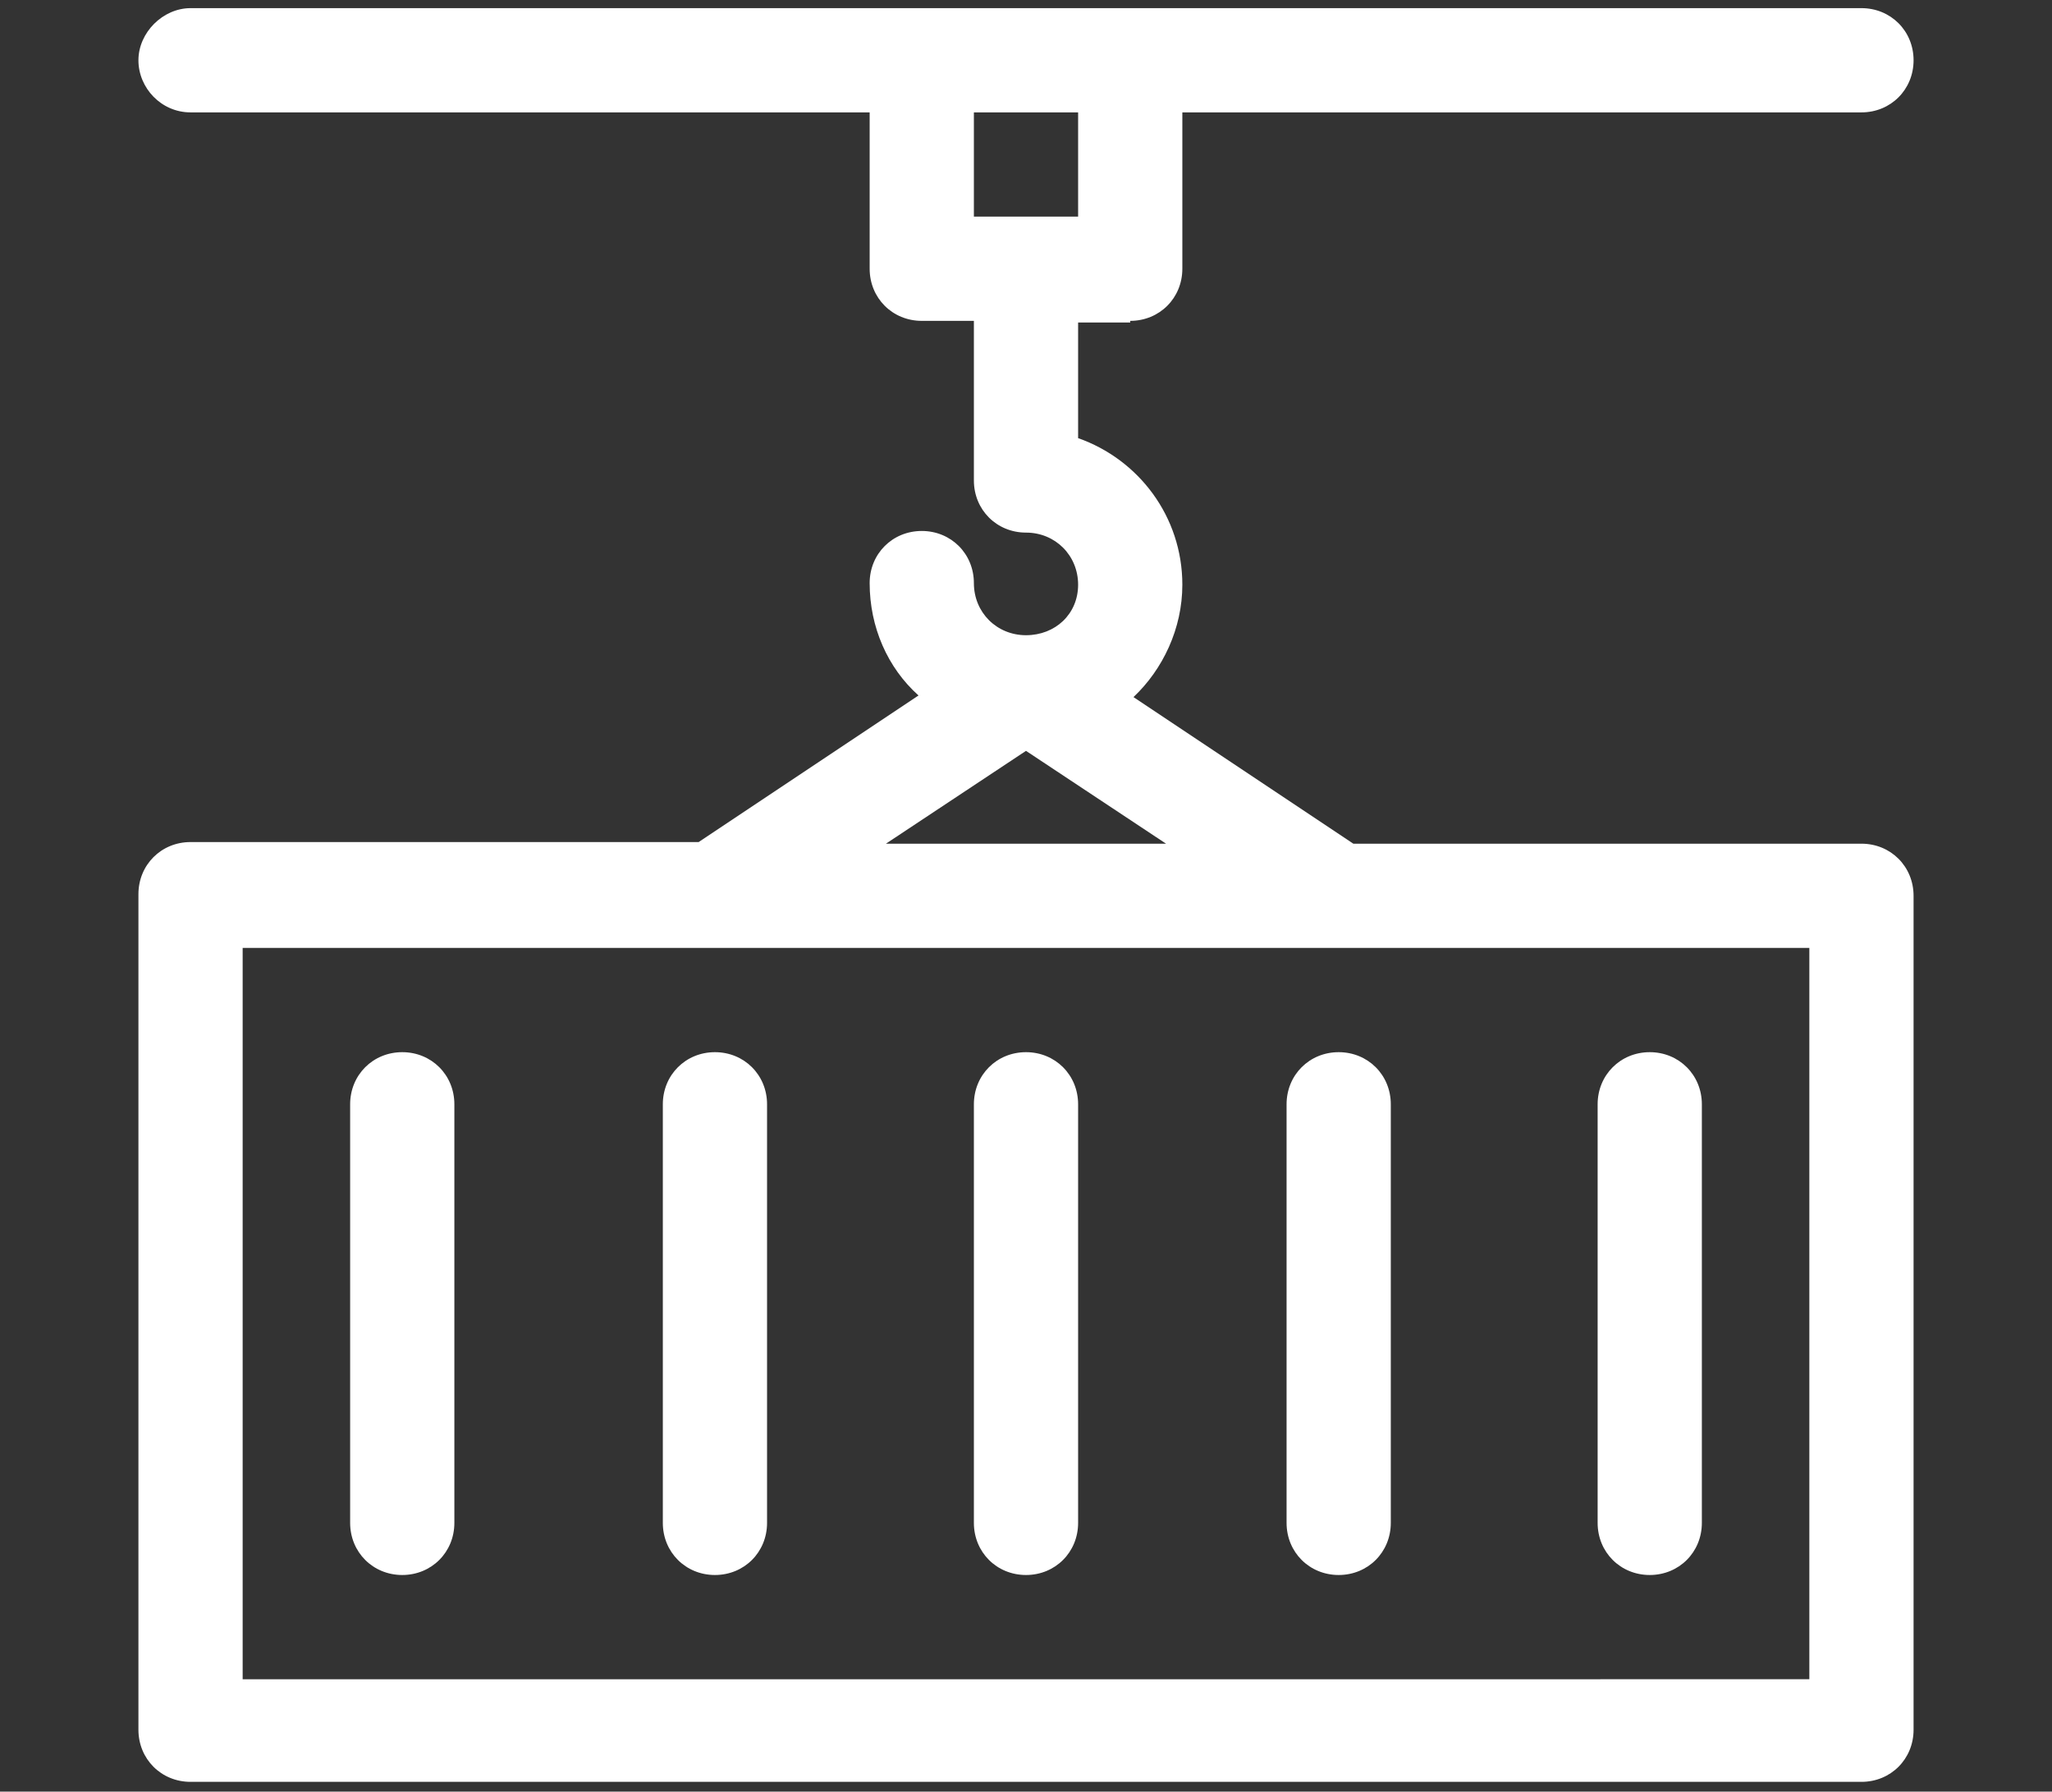 <?xml version="1.0" encoding="utf-8"?>
<!-- Generator: Adobe Illustrator 24.0.1, SVG Export Plug-In . SVG Version: 6.00 Build 0)  -->
<svg version="1.1" id="Слой_1" xmlns="http://www.w3.org/2000/svg" xmlns:xlink="http://www.w3.org/1999/xlink" x="0px" y="0px"
	 viewBox="0 0 126 110" style="enable-background:new 0 0 126 110;" xml:space="preserve">
<rect x="0" y="0" width="126" height="110" fill="#333333" stroke="none"/>
<style type="text/css">
	.st0{fill:#FFFFFF;}
</style>
<title>Fill 1</title>
<g>
	<path class="st0" d="M69.4,19.7c1.8,0,3.2-1.4,3.2-3.2V6.9h41.7c1.8,0,3.2-1.4,3.2-3.2s-1.4-3.2-3.2-3.2H11.7C10,0.5,8.5,2,8.5,3.7
		s1.4,3.2,3.2,3.2h41.7v9.6c0,1.8,1.4,3.2,3.2,3.2h3.2v9.8c0,1.8,1.4,3.2,3.2,3.2c1.8,0,3.2,1.4,3.2,3.2S64.8,39,63,39
		s-3.2-1.4-3.2-3.2c0-1.8-1.4-3.2-3.2-3.2c-1.8,0-3.2,1.4-3.2,3.2c0,2.7,1.1,5.2,3,6.9l-13.5,9H11.7c-1.8,0-3.2,1.4-3.2,3.2v51.3
		c0,1.8,1.4,3.2,3.2,3.2h102.6c1.8,0,3.2-1.4,3.2-3.2V55c0-1.8-1.4-3.2-3.2-3.2H83.1l-13.5-9c1.8-1.7,3-4.2,3-6.9
		c0-4.2-2.7-7.7-6.4-9v-7.1H69.4z M111.1,58.2v44.9H14.9V58.2H111.1z M71.6,51.8H54.4l8.6-5.7L71.6,51.8z M59.8,13.3V6.9h6.4v6.4
		H59.8z"/>
	<path class="st0" d="M24.7,64.6c-1.8,0-3.2,1.4-3.2,3.2v25.7c0,1.8,1.4,3.2,3.2,3.2c1.8,0,3.2-1.4,3.2-3.2V67.8
		C27.9,66,26.5,64.6,24.7,64.6z M40.7,67.8v25.7c0,1.8,1.4,3.2,3.2,3.2s3.2-1.4,3.2-3.2V67.8c0-1.8-1.4-3.2-3.2-3.2
		S40.7,66,40.7,67.8z M63,96.7c1.8,0,3.2-1.4,3.2-3.2V67.8c0-1.8-1.4-3.2-3.2-3.2s-3.2,1.4-3.2,3.2v25.7
		C59.8,95.3,61.2,96.7,63,96.7z M82.2,96.7c1.8,0,3.2-1.4,3.2-3.2V67.8c0-1.8-1.4-3.2-3.2-3.2S79,66,79,67.8v25.7
		C79,95.3,80.4,96.7,82.2,96.7z M101.3,96.7c1.8,0,3.2-1.4,3.2-3.2V67.8c0-1.8-1.4-3.2-3.2-3.2s-3.2,1.4-3.2,3.2v25.7
		C98.1,95.3,99.5,96.7,101.3,96.7z"/>
</g>
</svg>
